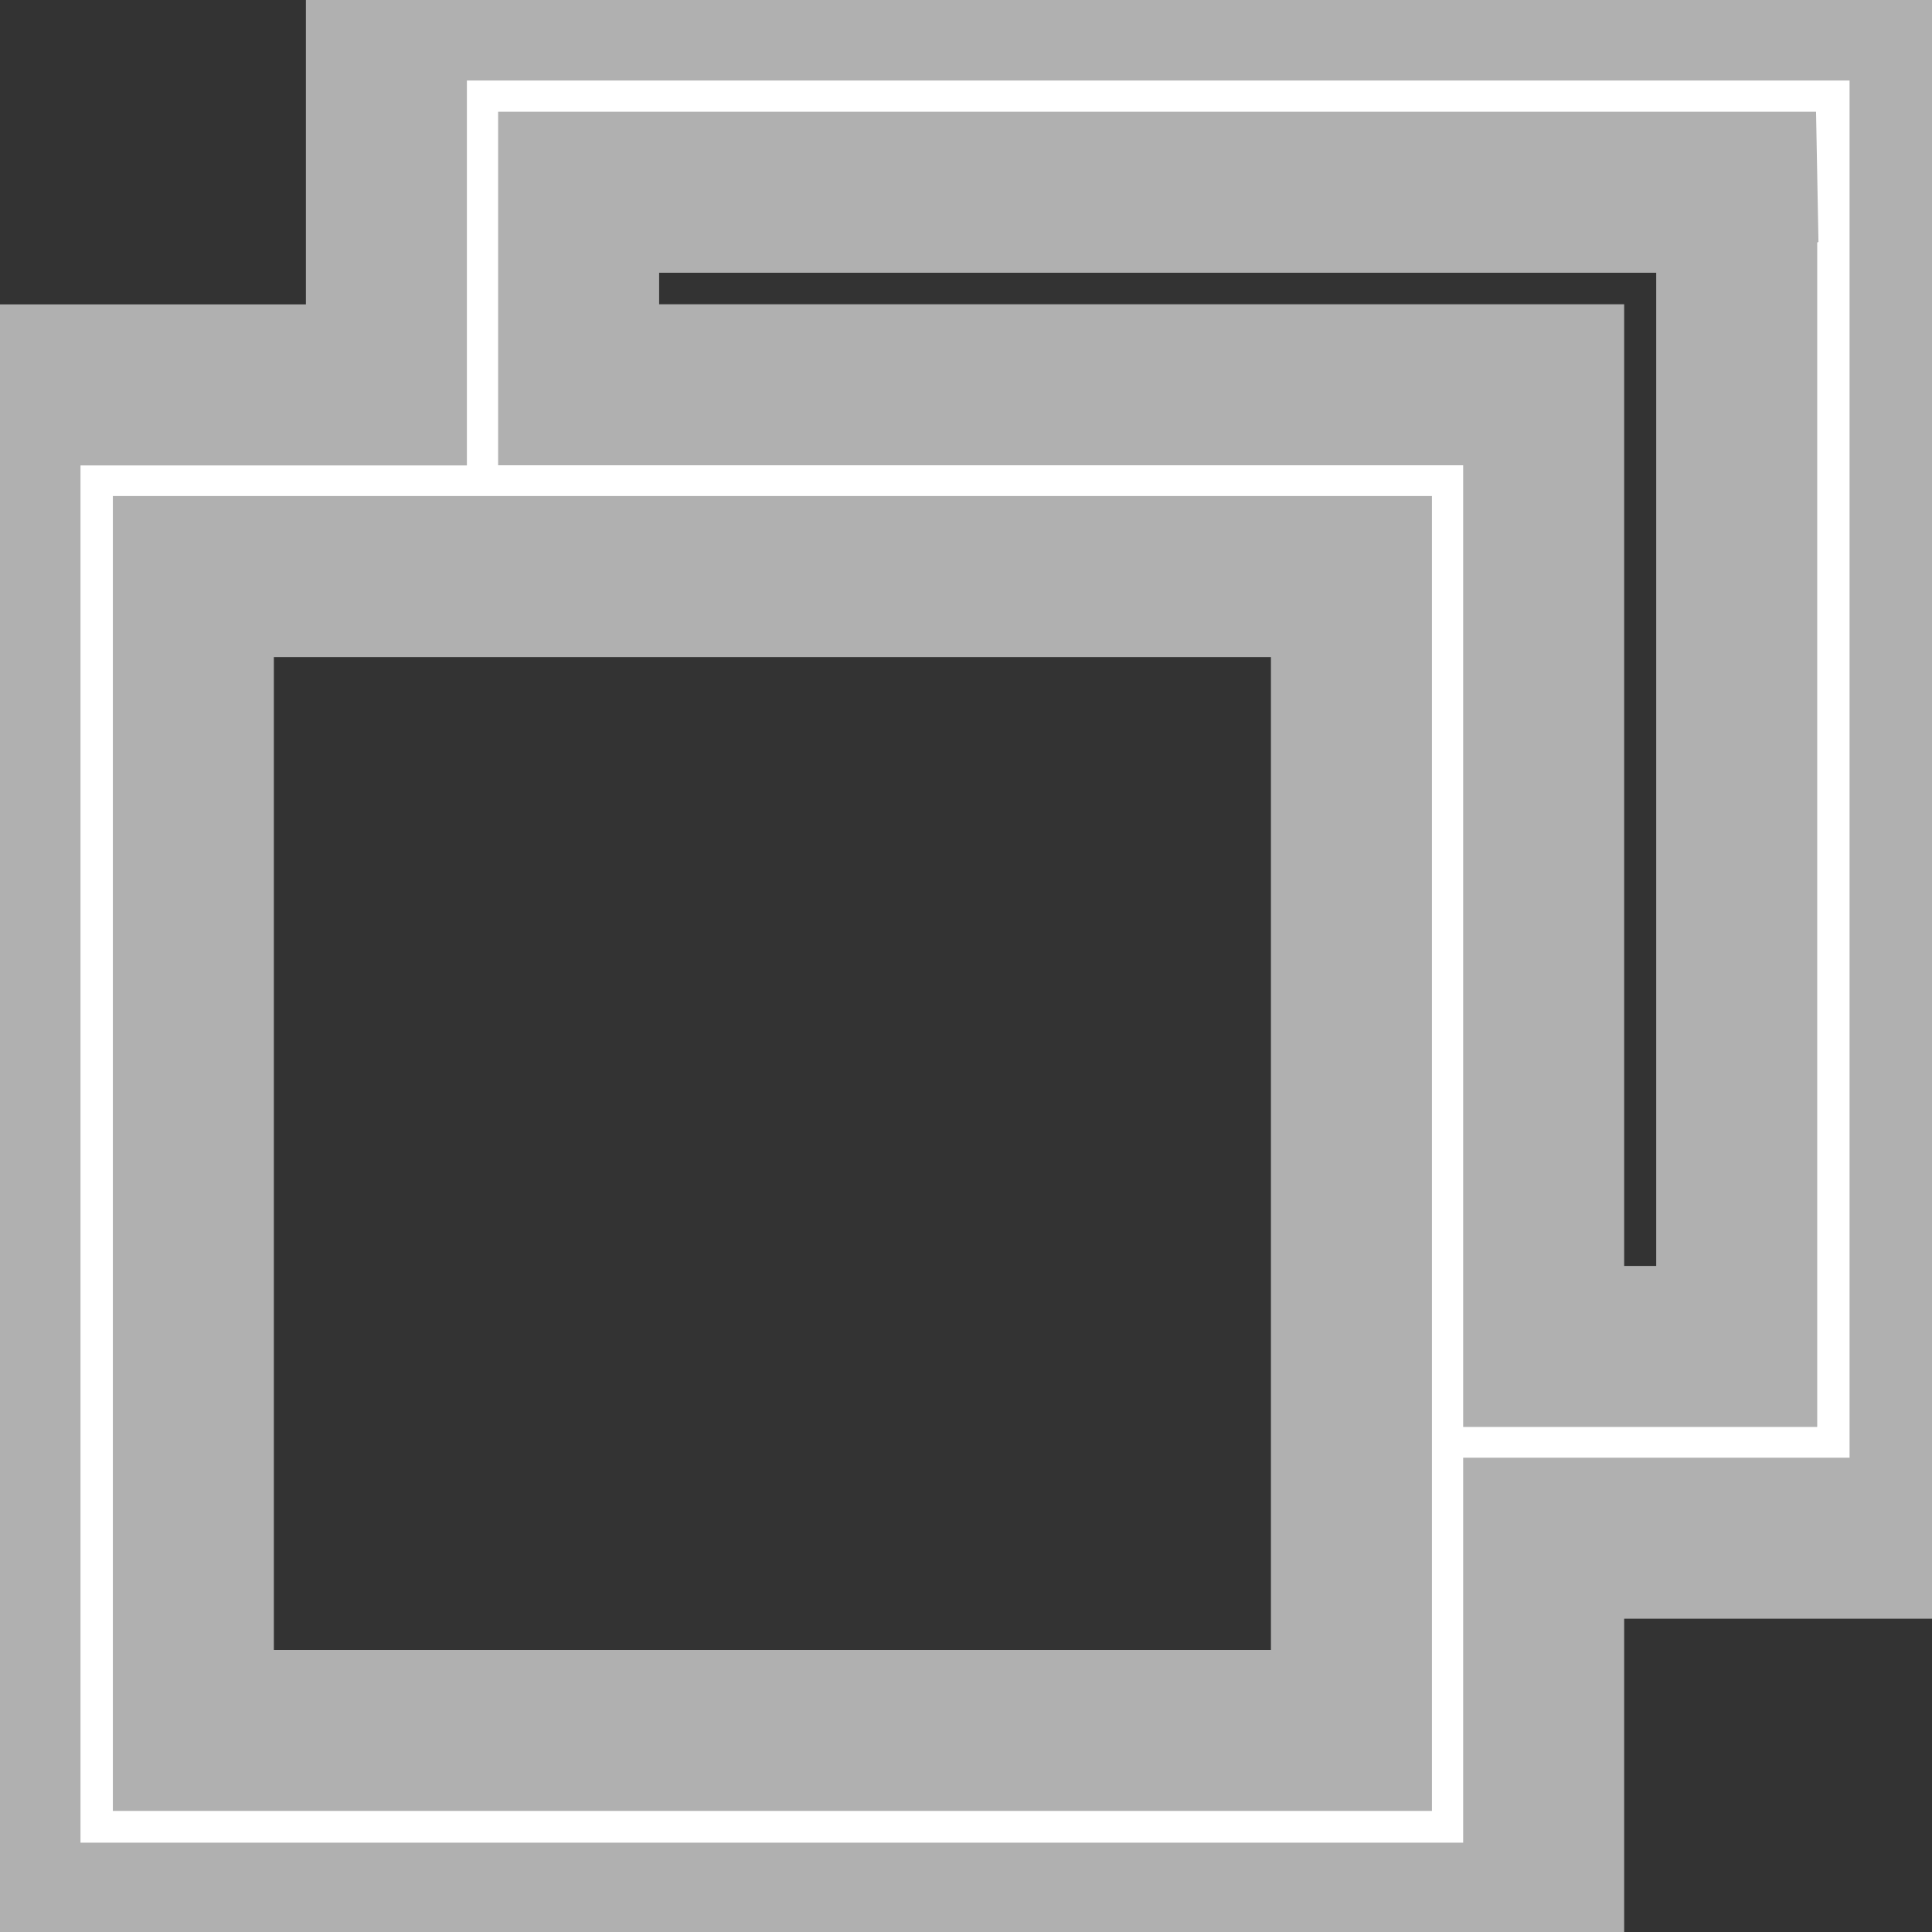 <svg width="12" height="12" xmlns="http://www.w3.org/2000/svg">

 <rect width="100%" height="100%" fill="#333333" stroke="none"/>

 <g>
  <title>background</title>
  <rect fill="none" id="canvas_background" height="2.587" width="2.587" y="-1" x="-1"/>
 </g>
 <g>
  <title>Layer 1</title>
  <path stroke="#b0b0b0" id="svg_1" fill="#fff" d="m11.988,9.554l-2.4,0l0,2.391l-9.588,0l0,-9.554l2.4,0l0,-2.391l9.588,0l0,9.554zm-3.594,-5.973l-7.193,0l0,7.167l7.193,0l0,-7.167zm2.395,-2.387l-7.195,0l0,1.196l5.994,0l0,5.973l1.199,0l0,-7.167l0.002,-0.001z"/>
 </g>
</svg>